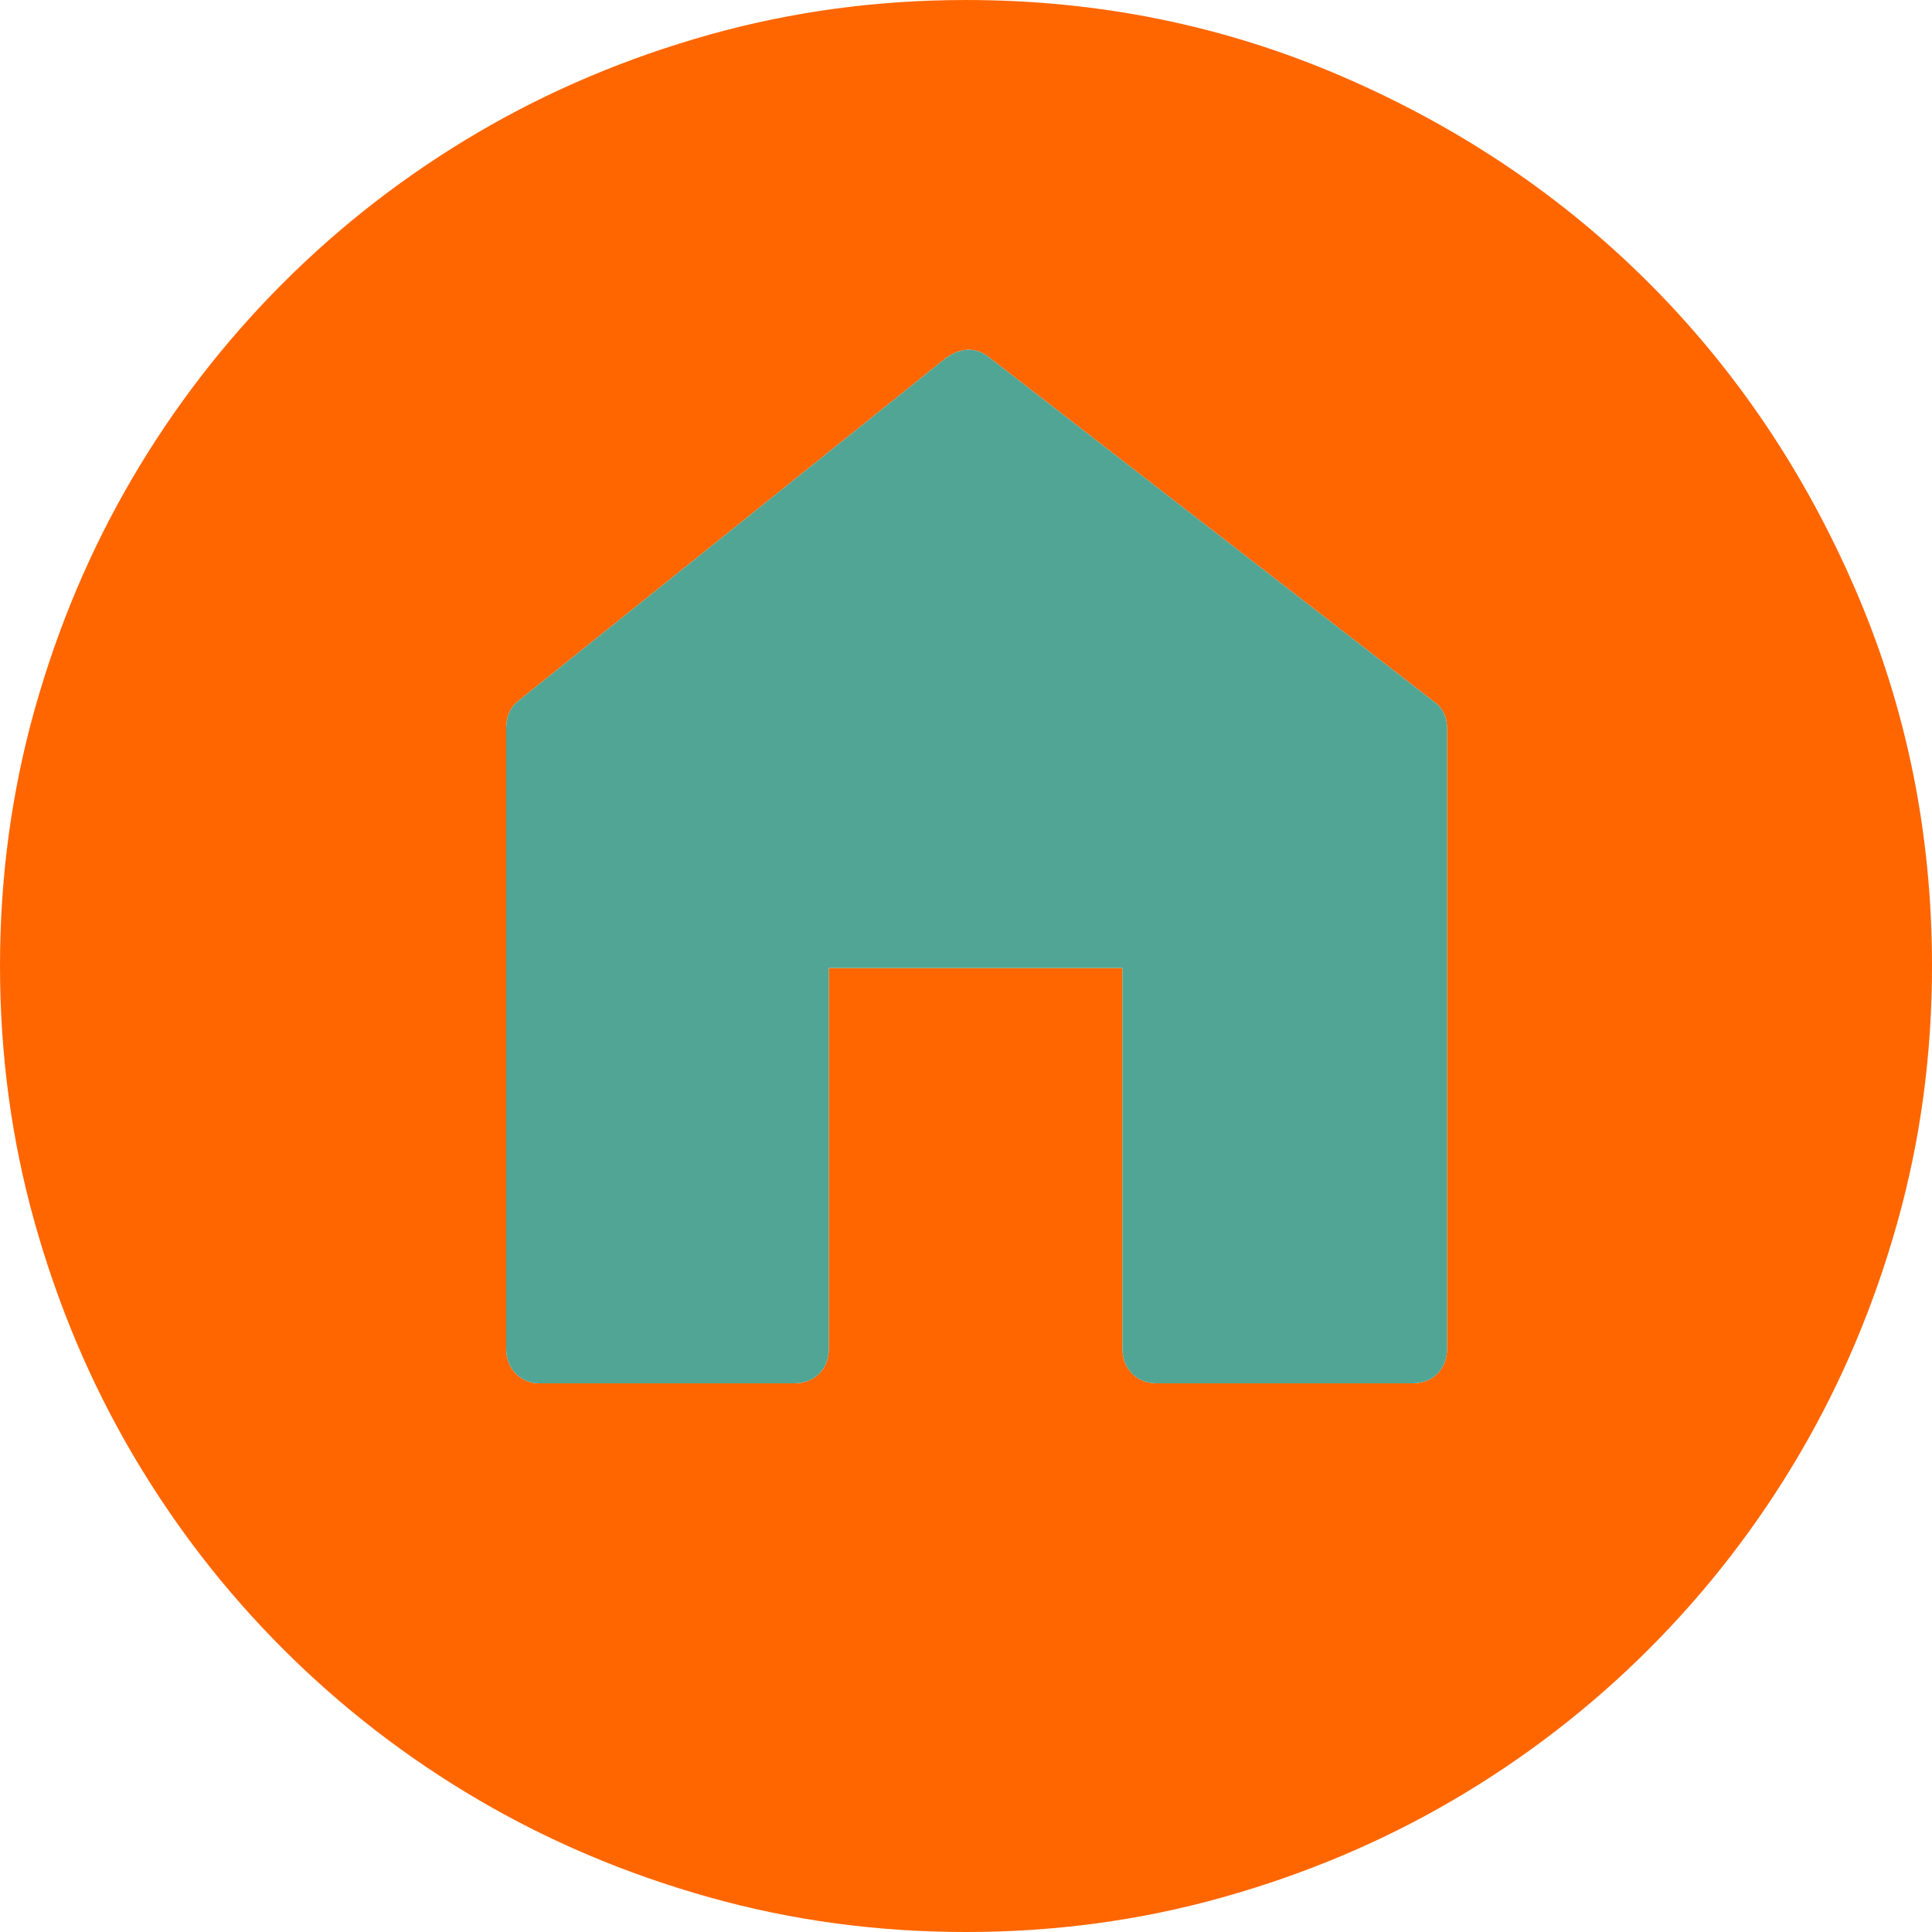 <?xml version="1.0" encoding="utf-8"?>
<!-- Generator: Adobe Illustrator 12.0.0, SVG Export Plug-In . SVG Version: 6.00 Build 51448)  -->
<!DOCTYPE svg PUBLIC "-//W3C//DTD SVG 1.1//EN" "http://www.w3.org/Graphics/SVG/1.1/DTD/svg11.dtd">
<svg  version="1.1" id="Capa_1" xmlns="http://www.w3.org/2000/svg" xmlns:xlink="http://www.w3.org/1999/xlink" width="612" height="612" viewBox="0 0 612 612"
	 overflow="visible" enable-background="new 0 0 612 612" xml:space="preserve">
<g>
	<g>
		<g id="XMLID_1_">
			<g>
				<path fill="#FF6600" d="M587.827,186.968c16.096,37.332,24.174,76.99,24.174,119.034c0,28.152-3.672,55.263-11.016,81.396
					c-7.344,26.132-17.626,50.49-30.906,73.134s-29.192,43.269-47.735,61.813c-18.544,18.543-39.169,34.455-61.813,47.735
					s-47.002,23.563-73.134,30.906c-26.133,7.344-53.244,11.016-81.396,11.016c-28.152,0-55.264-3.672-81.396-11.016
					c-26.133-7.344-50.49-17.626-73.134-30.906s-43.268-29.192-61.812-47.735c-18.543-18.544-34.456-39.169-47.736-61.813
					s-23.562-47.002-30.906-73.134c-7.344-26.133-11.016-53.244-11.016-81.396c0-28.152,3.672-55.264,11.016-81.396
					c7.344-26.133,17.626-50.49,30.906-73.134s29.192-43.268,47.736-61.812c18.544-18.543,39.168-34.456,61.812-47.736
					s47.001-23.562,73.134-30.906c26.132-7.344,53.244-11.016,81.396-11.016c42.044,0,81.702,8.078,119.034,24.174
					s69.769,37.944,97.309,65.484C549.883,117.199,571.731,149.635,587.827,186.968z M458.389,427.178V230.725
					c0-3.672-1.408-6.548-4.284-8.568l-140.76-108.936c-4.101-3.244-8.568-3.244-13.464,0L164.017,222.157
					c-2.448,2.02-3.672,4.896-3.672,8.568v196.453c0,3.243,1.041,5.936,3.06,7.955c2.02,2.021,4.468,3.061,7.344,3.061h80.784
					c3.244,0,5.937-1.04,7.956-3.061c2.02-2.02,3.06-4.712,3.06-7.955V306.614h93.024v120.564c0,3.243,1.04,5.936,3.06,7.955
					c2.021,2.021,4.713,3.061,7.956,3.061h80.784c3.244,0,5.937-1.04,7.956-3.061C457.348,433.114,458.389,430.421,458.389,427.178z
					"/>
				<path fill="#50A595" d="M458.389,230.725v196.453c0,3.243-1.041,5.936-3.061,7.955c-2.02,2.021-4.712,3.061-7.956,3.061h-80.784
					c-3.243,0-5.936-1.04-7.956-3.061c-2.02-2.02-3.06-4.712-3.06-7.955V306.614h-93.024v120.564c0,3.243-1.041,5.936-3.06,7.955
					c-2.02,2.021-4.712,3.061-7.956,3.061h-80.784c-2.876,0-5.325-1.04-7.344-3.061c-2.02-2.02-3.06-4.712-3.06-7.955V230.725
					c0-3.672,1.224-6.548,3.672-8.568l135.864-108.936c4.896-3.244,9.364-3.244,13.464,0l140.76,108.936
					C456.981,224.177,458.389,227.053,458.389,230.725z"/>
			</g>
			<g>
			</g>
		</g>
	</g>
</g>
</svg>
